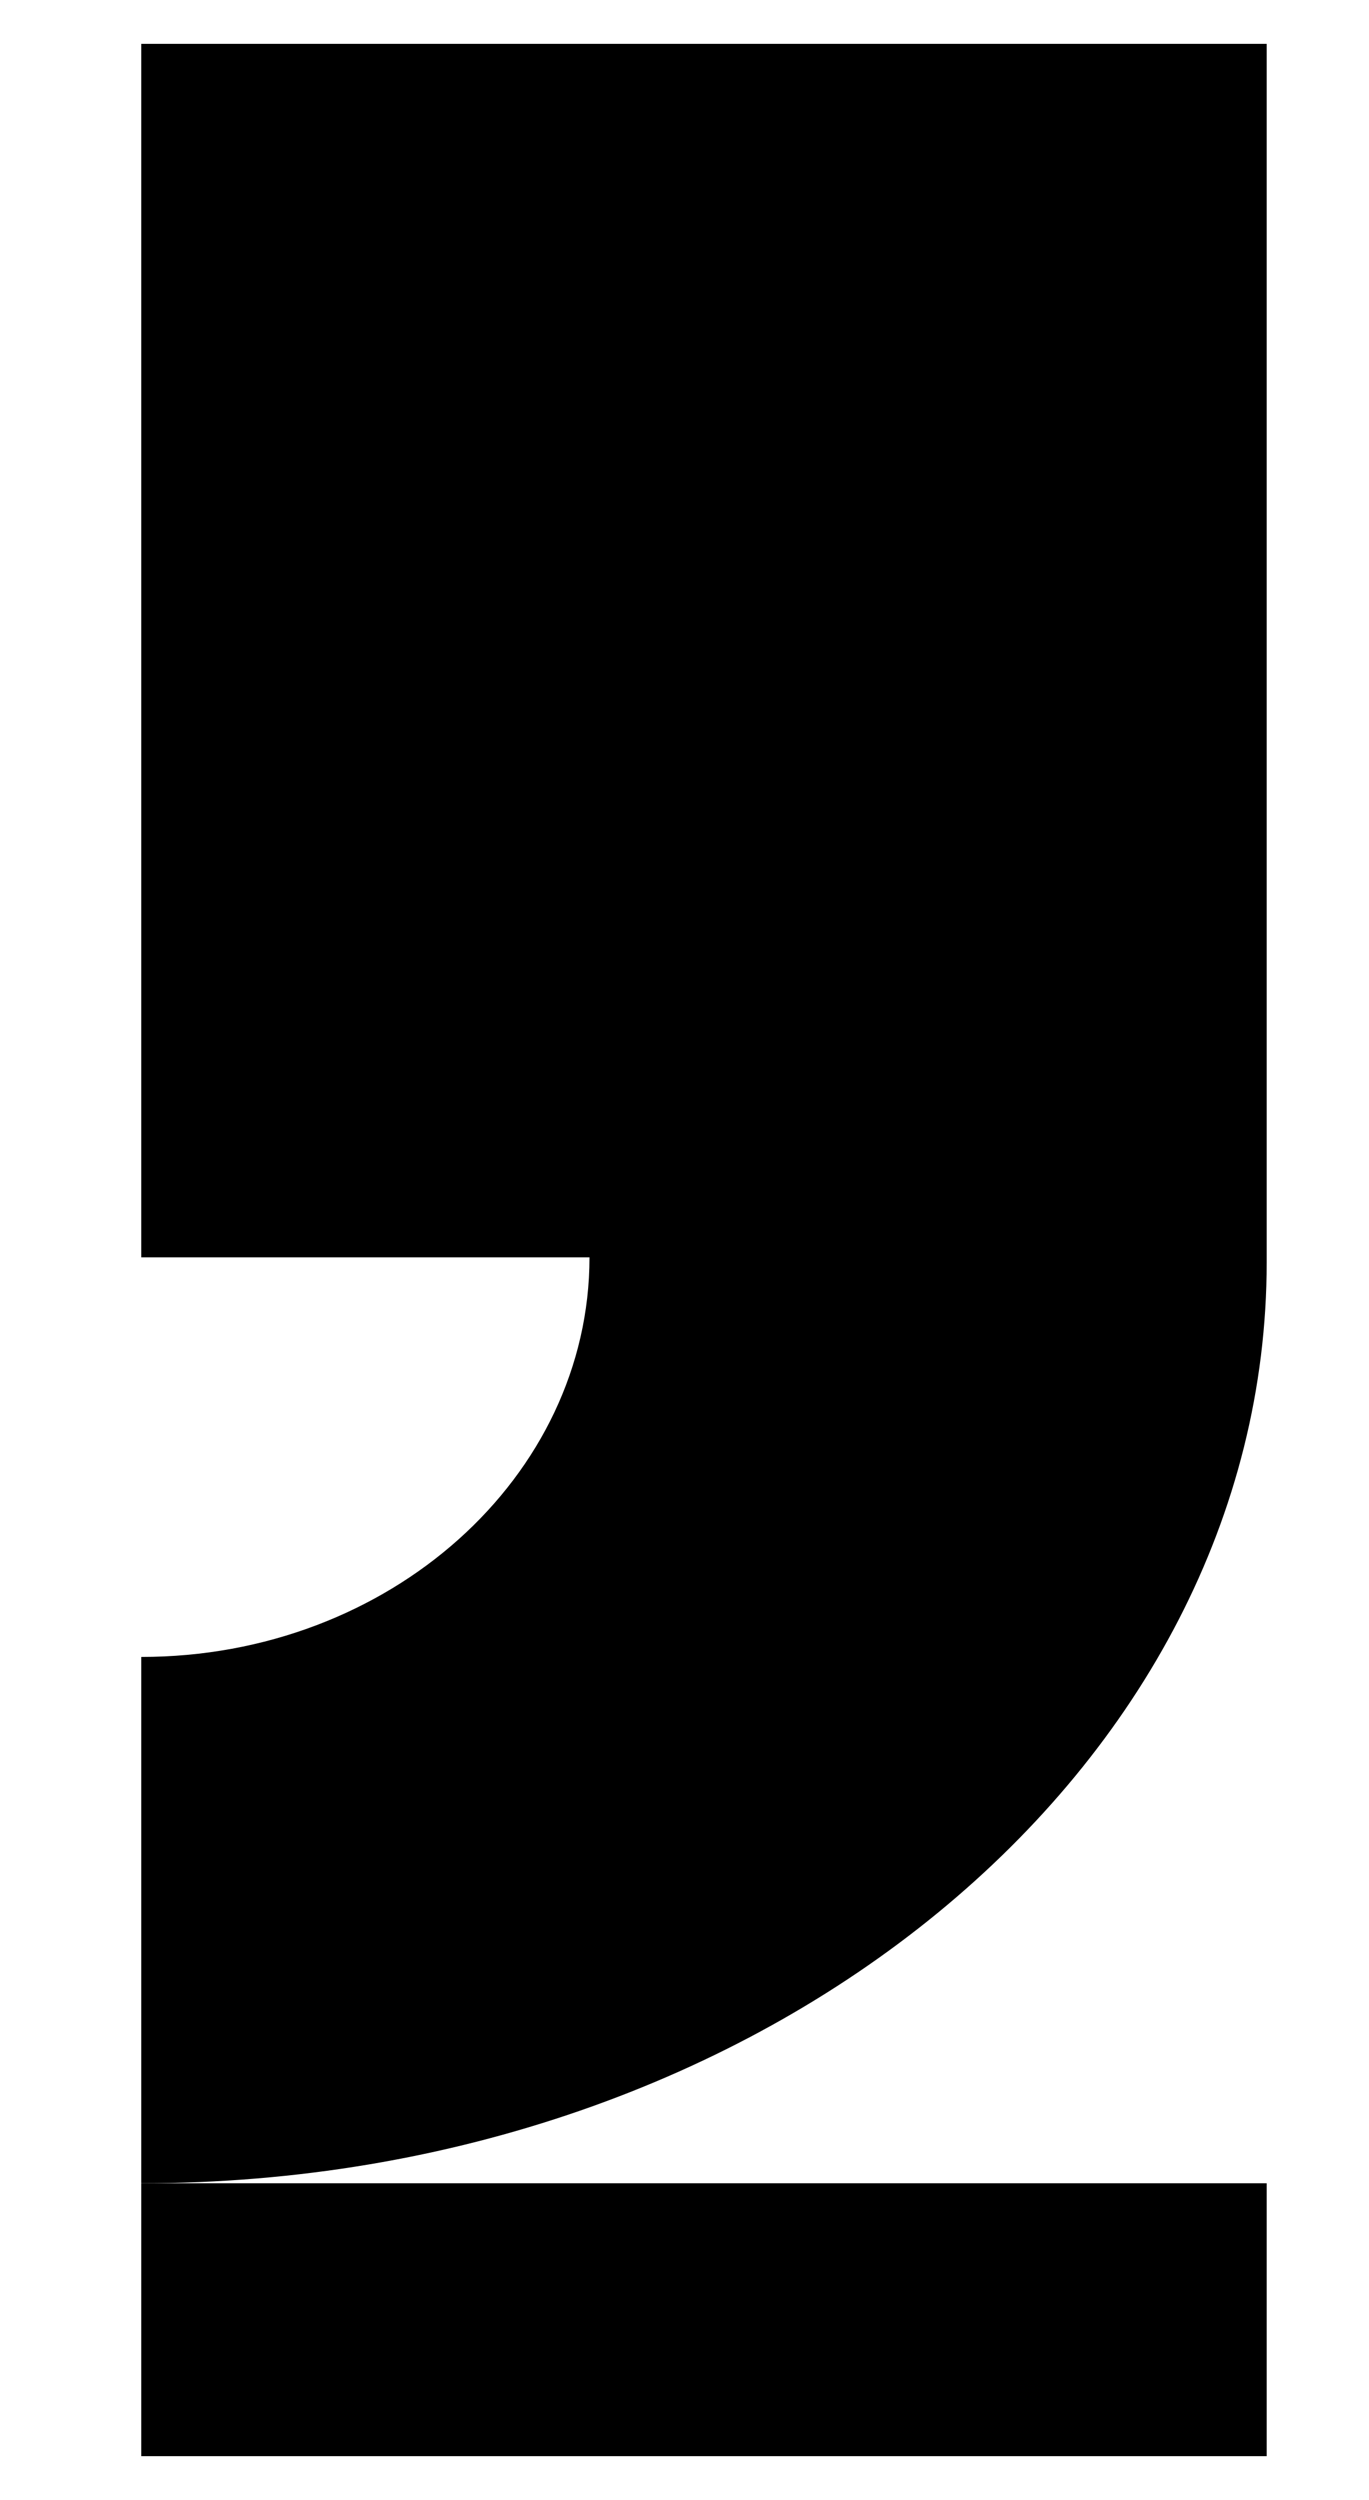 <?xml version="1.0" encoding="utf-8"?>
<!-- Generator: Adobe Illustrator 22.1.0, SVG Export Plug-In . SVG Version: 6.00 Build 0)  -->
<svg version="1.1" id="Layer_1" xmlns="http://www.w3.org/2000/svg" xmlns:xlink="http://www.w3.org/1999/xlink" x="0px" y="0px"
	 viewBox="0 0 28.1 51.3" style="enable-background:new 0 0 28.1 51.3;" xml:space="preserve">
<path d="M2.9,0.9v24.9h9.2c0,4.5-4.1,8.2-9.2,8.2v10.8c12.8,0,23.1-8.5,23.1-18.9V0.9H2.9z"/>
<rect x="2.9" y="44.8" width="23.1" height="5.6"/>
</svg>
